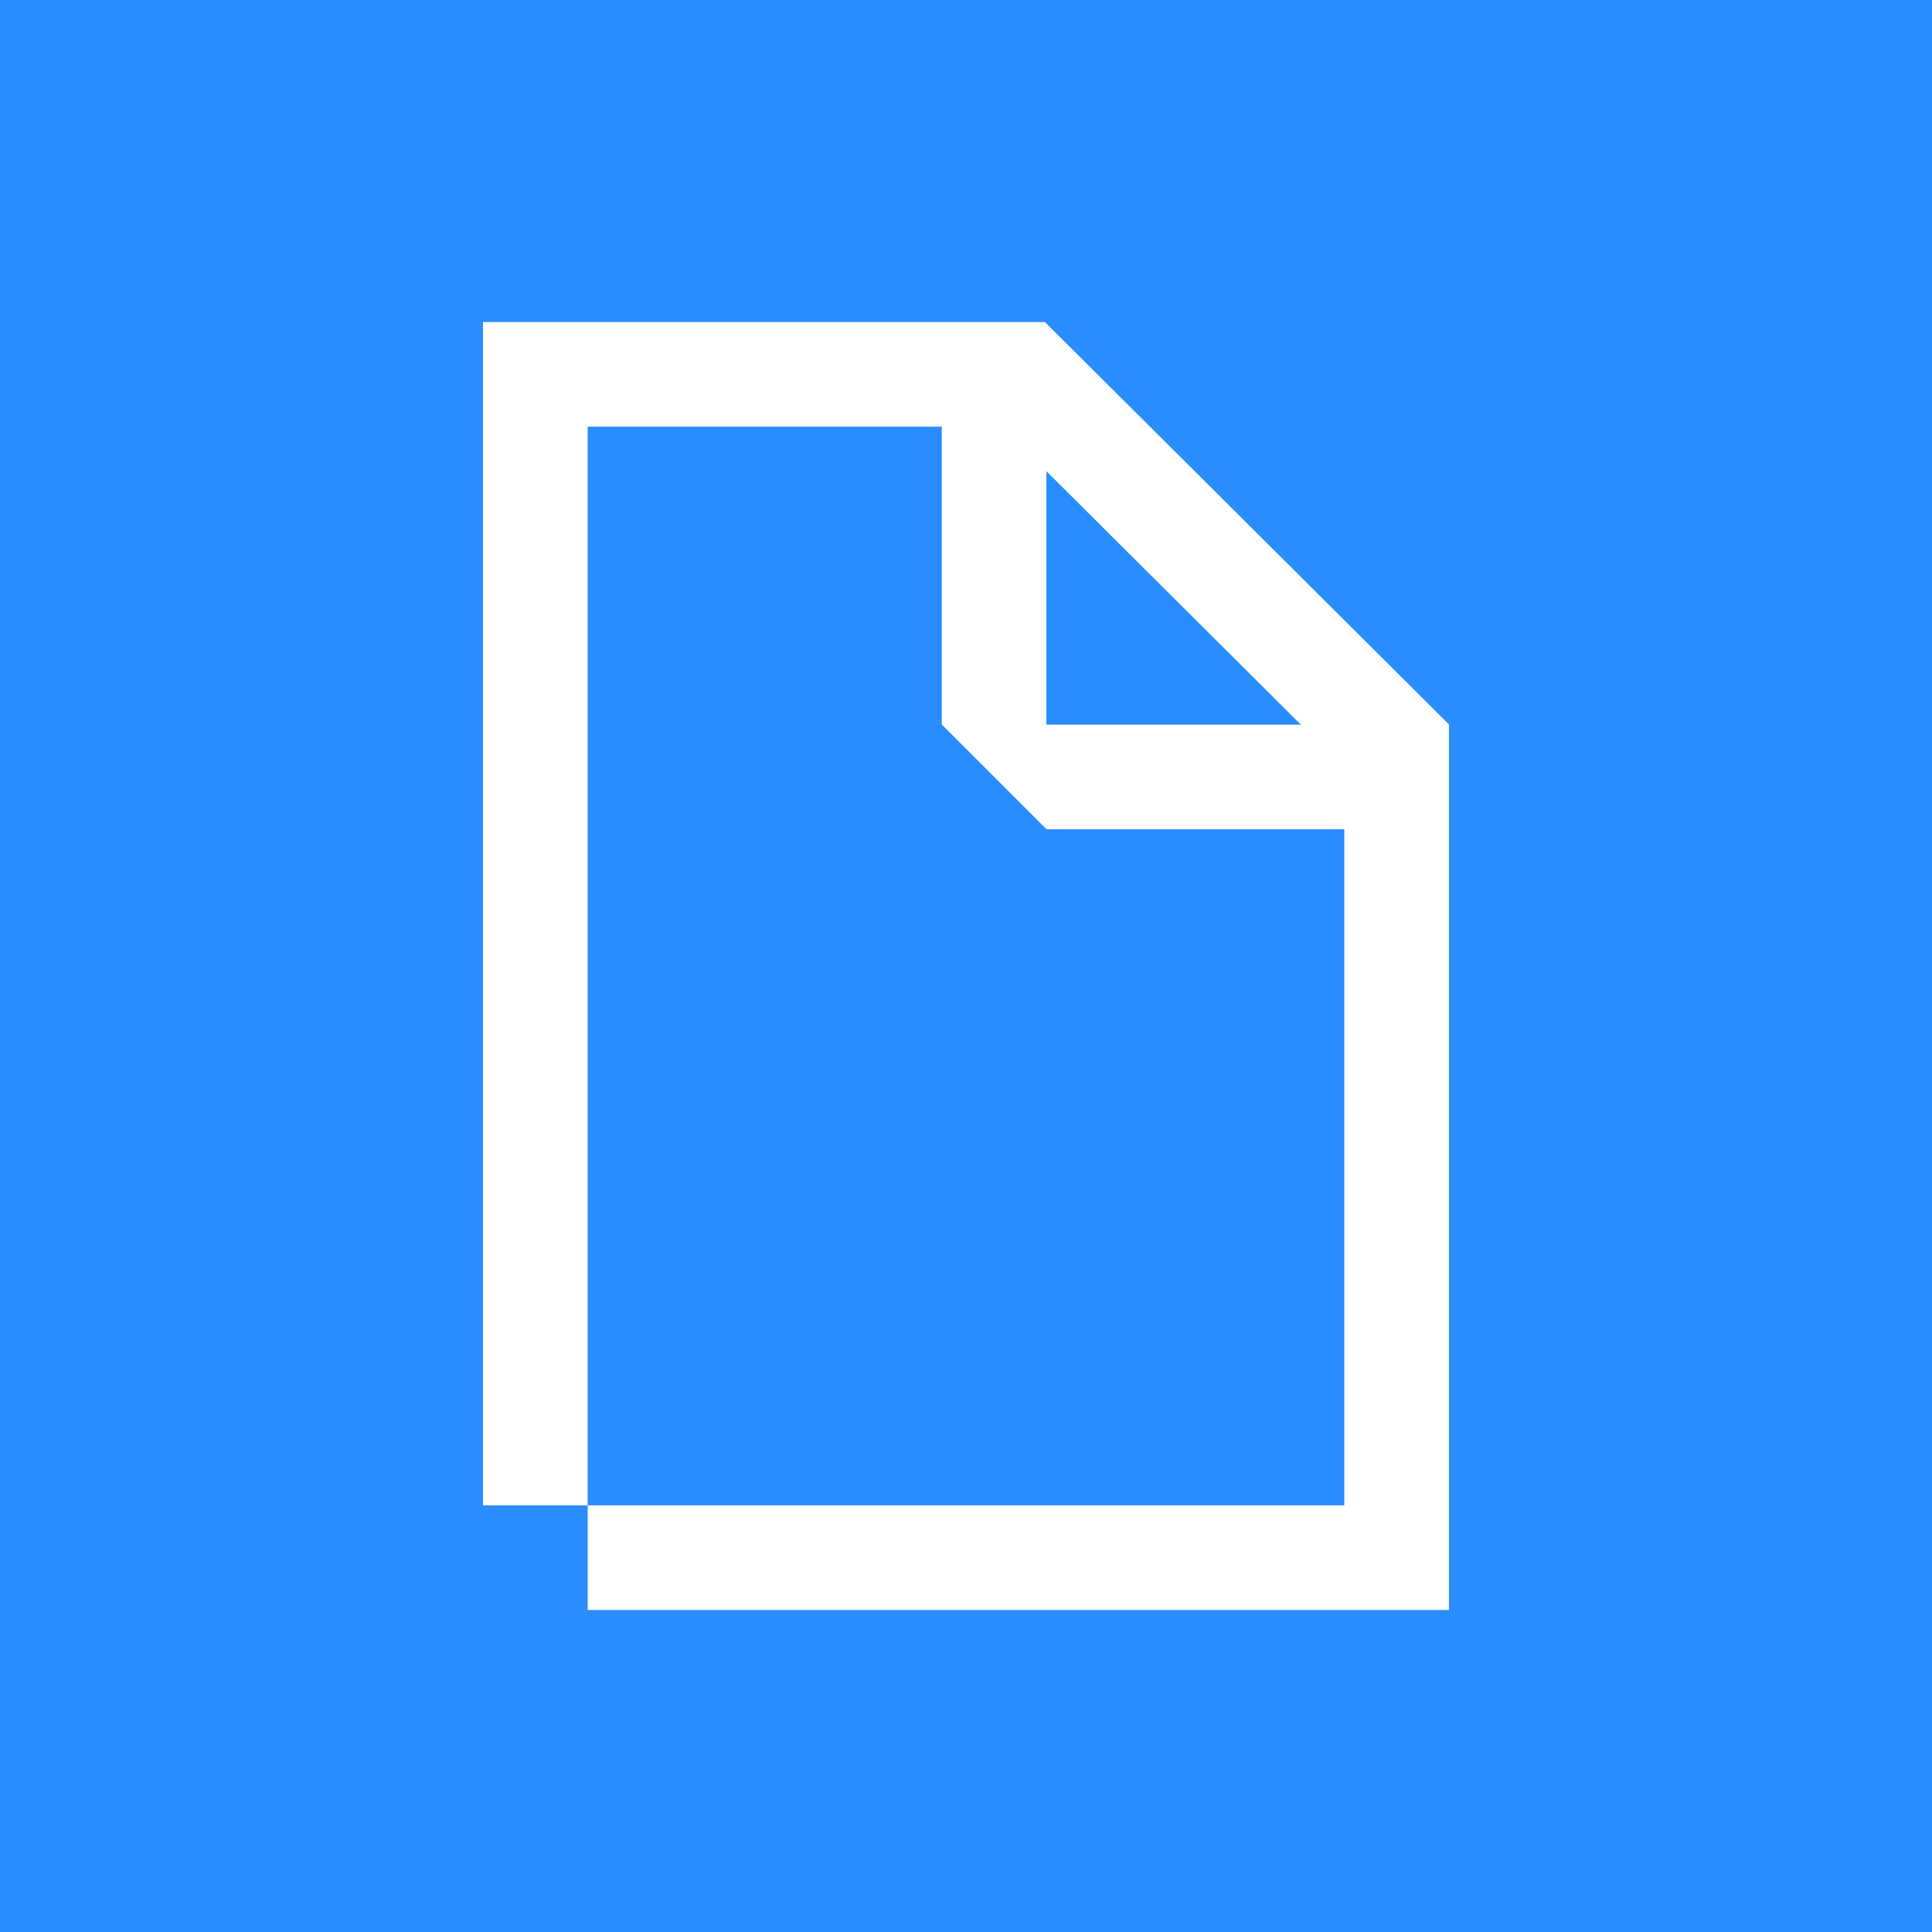 <svg width="90" height="90" viewBox="0 0 90 90" fill="none" xmlns="http://www.w3.org/2000/svg">
<rect width="90" height="90" fill="#298DFF"/>
<path d="M67.5 33.75L67.497 33.754V70.126L67.497 75.001H27.377V70.126H62.622V38.63H48.753L43.871 33.749V19.877H27.375V70.126H22.5V19.877L22.5 19.878V15.003L48.67 15.003V15.006L48.675 15.001L67.5 33.75ZM48.746 33.756H60.599L48.746 21.951V33.756Z" fill="white"/>
</svg>
